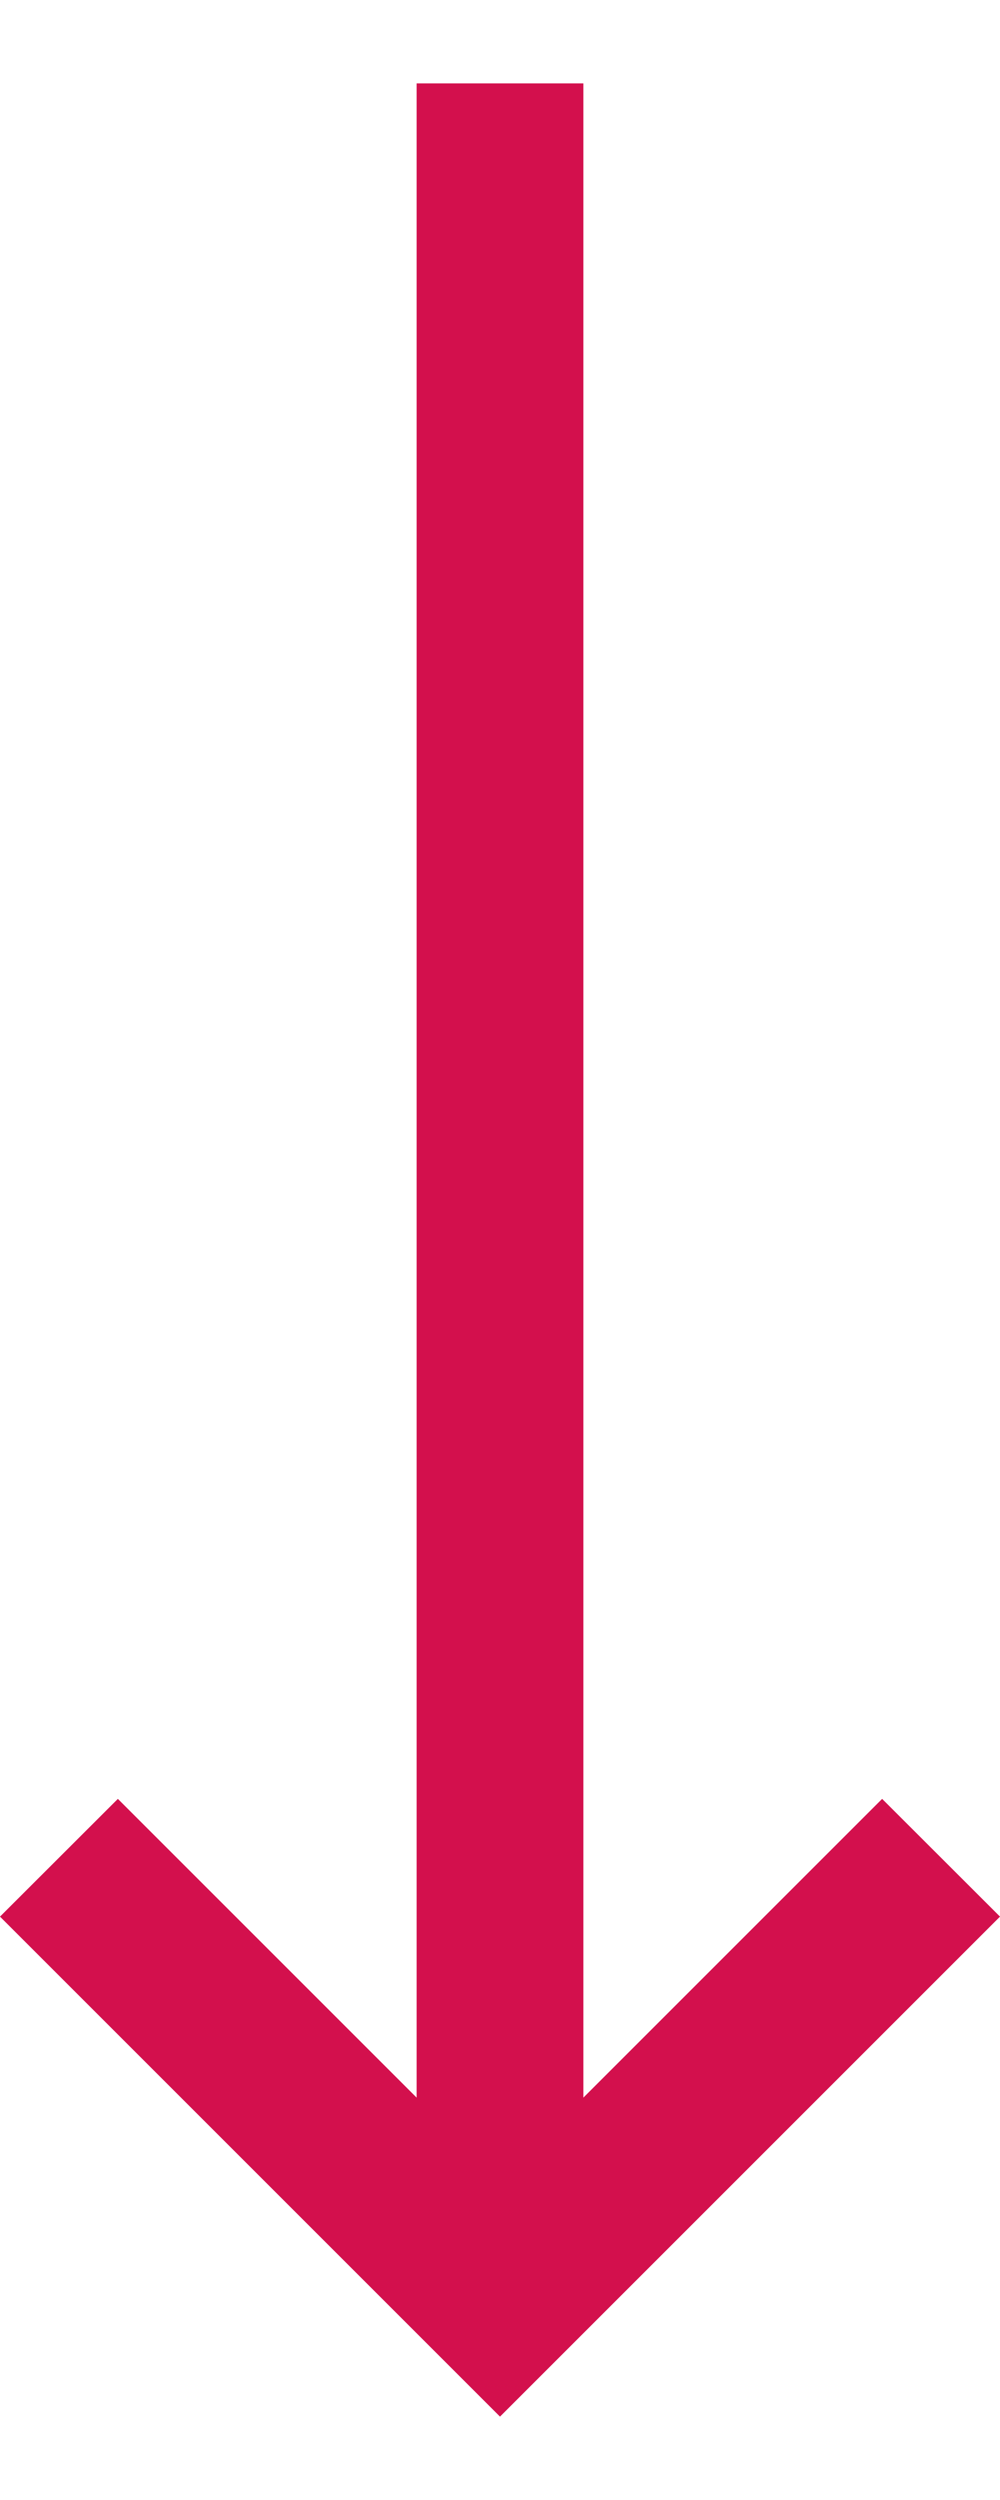 <svg width="8" height="20" viewBox="0 0 8 20" fill="none" xmlns="http://www.w3.org/2000/svg">
<path d="M-6.41101e-07 15.333L4 19.333L8 15.333L7.057 14.391L4.667 16.781L4.667 0.667L3.333 0.667L3.333 16.781L0.943 14.391L-6.41101e-07 15.333Z" fill="#D3104D"/>
</svg>

